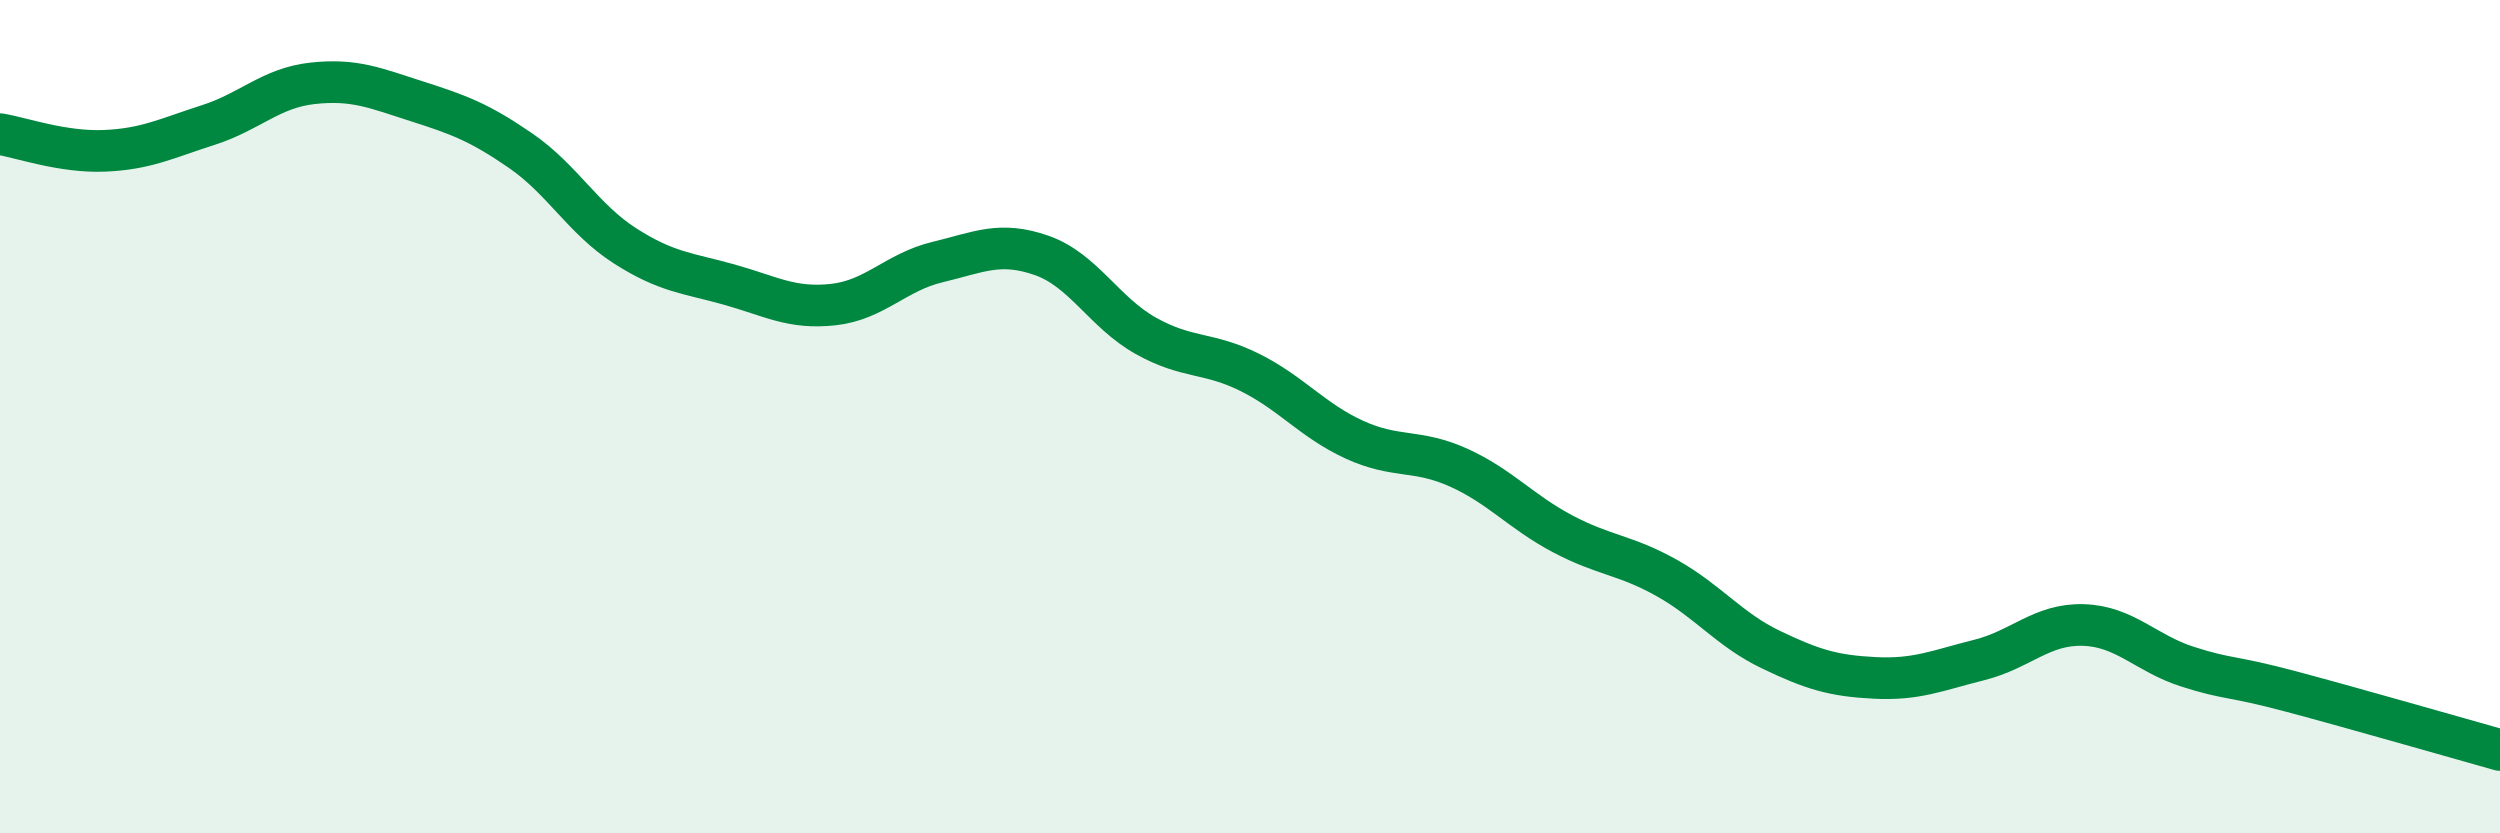 
    <svg width="60" height="20" viewBox="0 0 60 20" xmlns="http://www.w3.org/2000/svg">
      <path
        d="M 0,3.22 C 0.5,3.3 1.5,3.66 2.5,3.62 C 3.5,3.58 4,3.32 5,3 C 6,2.68 6.5,2.11 7.5,2 C 8.5,1.89 9,2.11 10,2.43 C 11,2.75 11.5,2.93 12.5,3.62 C 13.5,4.31 14,5.26 15,5.9 C 16,6.54 16.5,6.55 17.5,6.83 C 18.5,7.11 19,7.42 20,7.31 C 21,7.2 21.5,6.53 22.5,6.29 C 23.5,6.05 24,5.78 25,6.13 C 26,6.48 26.5,7.5 27.5,8.06 C 28.5,8.62 29,8.44 30,8.94 C 31,9.44 31.5,10.09 32.5,10.55 C 33.5,11.01 34,10.77 35,11.22 C 36,11.67 36.5,12.28 37.5,12.81 C 38.5,13.34 39,13.31 40,13.87 C 41,14.43 41.5,15.11 42.5,15.59 C 43.5,16.07 44,16.22 45,16.27 C 46,16.32 46.5,16.09 47.5,15.84 C 48.5,15.59 49,14.97 50,15 C 51,15.03 51.5,15.68 52.5,16 C 53.5,16.32 53.5,16.2 55,16.6 C 56.5,17 59,17.72 60,18L60 20L0 20Z"
        fill="#008740"
        opacity="0.1"
        stroke-linecap="round"
        stroke-linejoin="round"
      />
      <path
        d="M 0,3.22 C 0.5,3.3 1.5,3.66 2.5,3.62 C 3.5,3.58 4,3.32 5,3 C 6,2.68 6.5,2.11 7.5,2 C 8.5,1.89 9,2.11 10,2.43 C 11,2.75 11.5,2.93 12.5,3.62 C 13.5,4.31 14,5.26 15,5.9 C 16,6.54 16.5,6.55 17.5,6.83 C 18.5,7.11 19,7.42 20,7.31 C 21,7.2 21.5,6.53 22.5,6.29 C 23.5,6.05 24,5.78 25,6.13 C 26,6.48 26.5,7.5 27.5,8.06 C 28.5,8.62 29,8.44 30,8.94 C 31,9.44 31.5,10.09 32.5,10.55 C 33.5,11.01 34,10.77 35,11.22 C 36,11.67 36.5,12.28 37.5,12.81 C 38.5,13.34 39,13.31 40,13.87 C 41,14.43 41.5,15.11 42.5,15.59 C 43.5,16.07 44,16.22 45,16.27 C 46,16.32 46.5,16.09 47.5,15.84 C 48.5,15.59 49,14.97 50,15 C 51,15.03 51.5,15.68 52.5,16 C 53.5,16.32 53.5,16.2 55,16.6 C 56.5,17 59,17.72 60,18"
        stroke="#008740"
        stroke-width="1"
        fill="none"
        stroke-linecap="round"
        stroke-linejoin="round"
      />
    </svg>
  